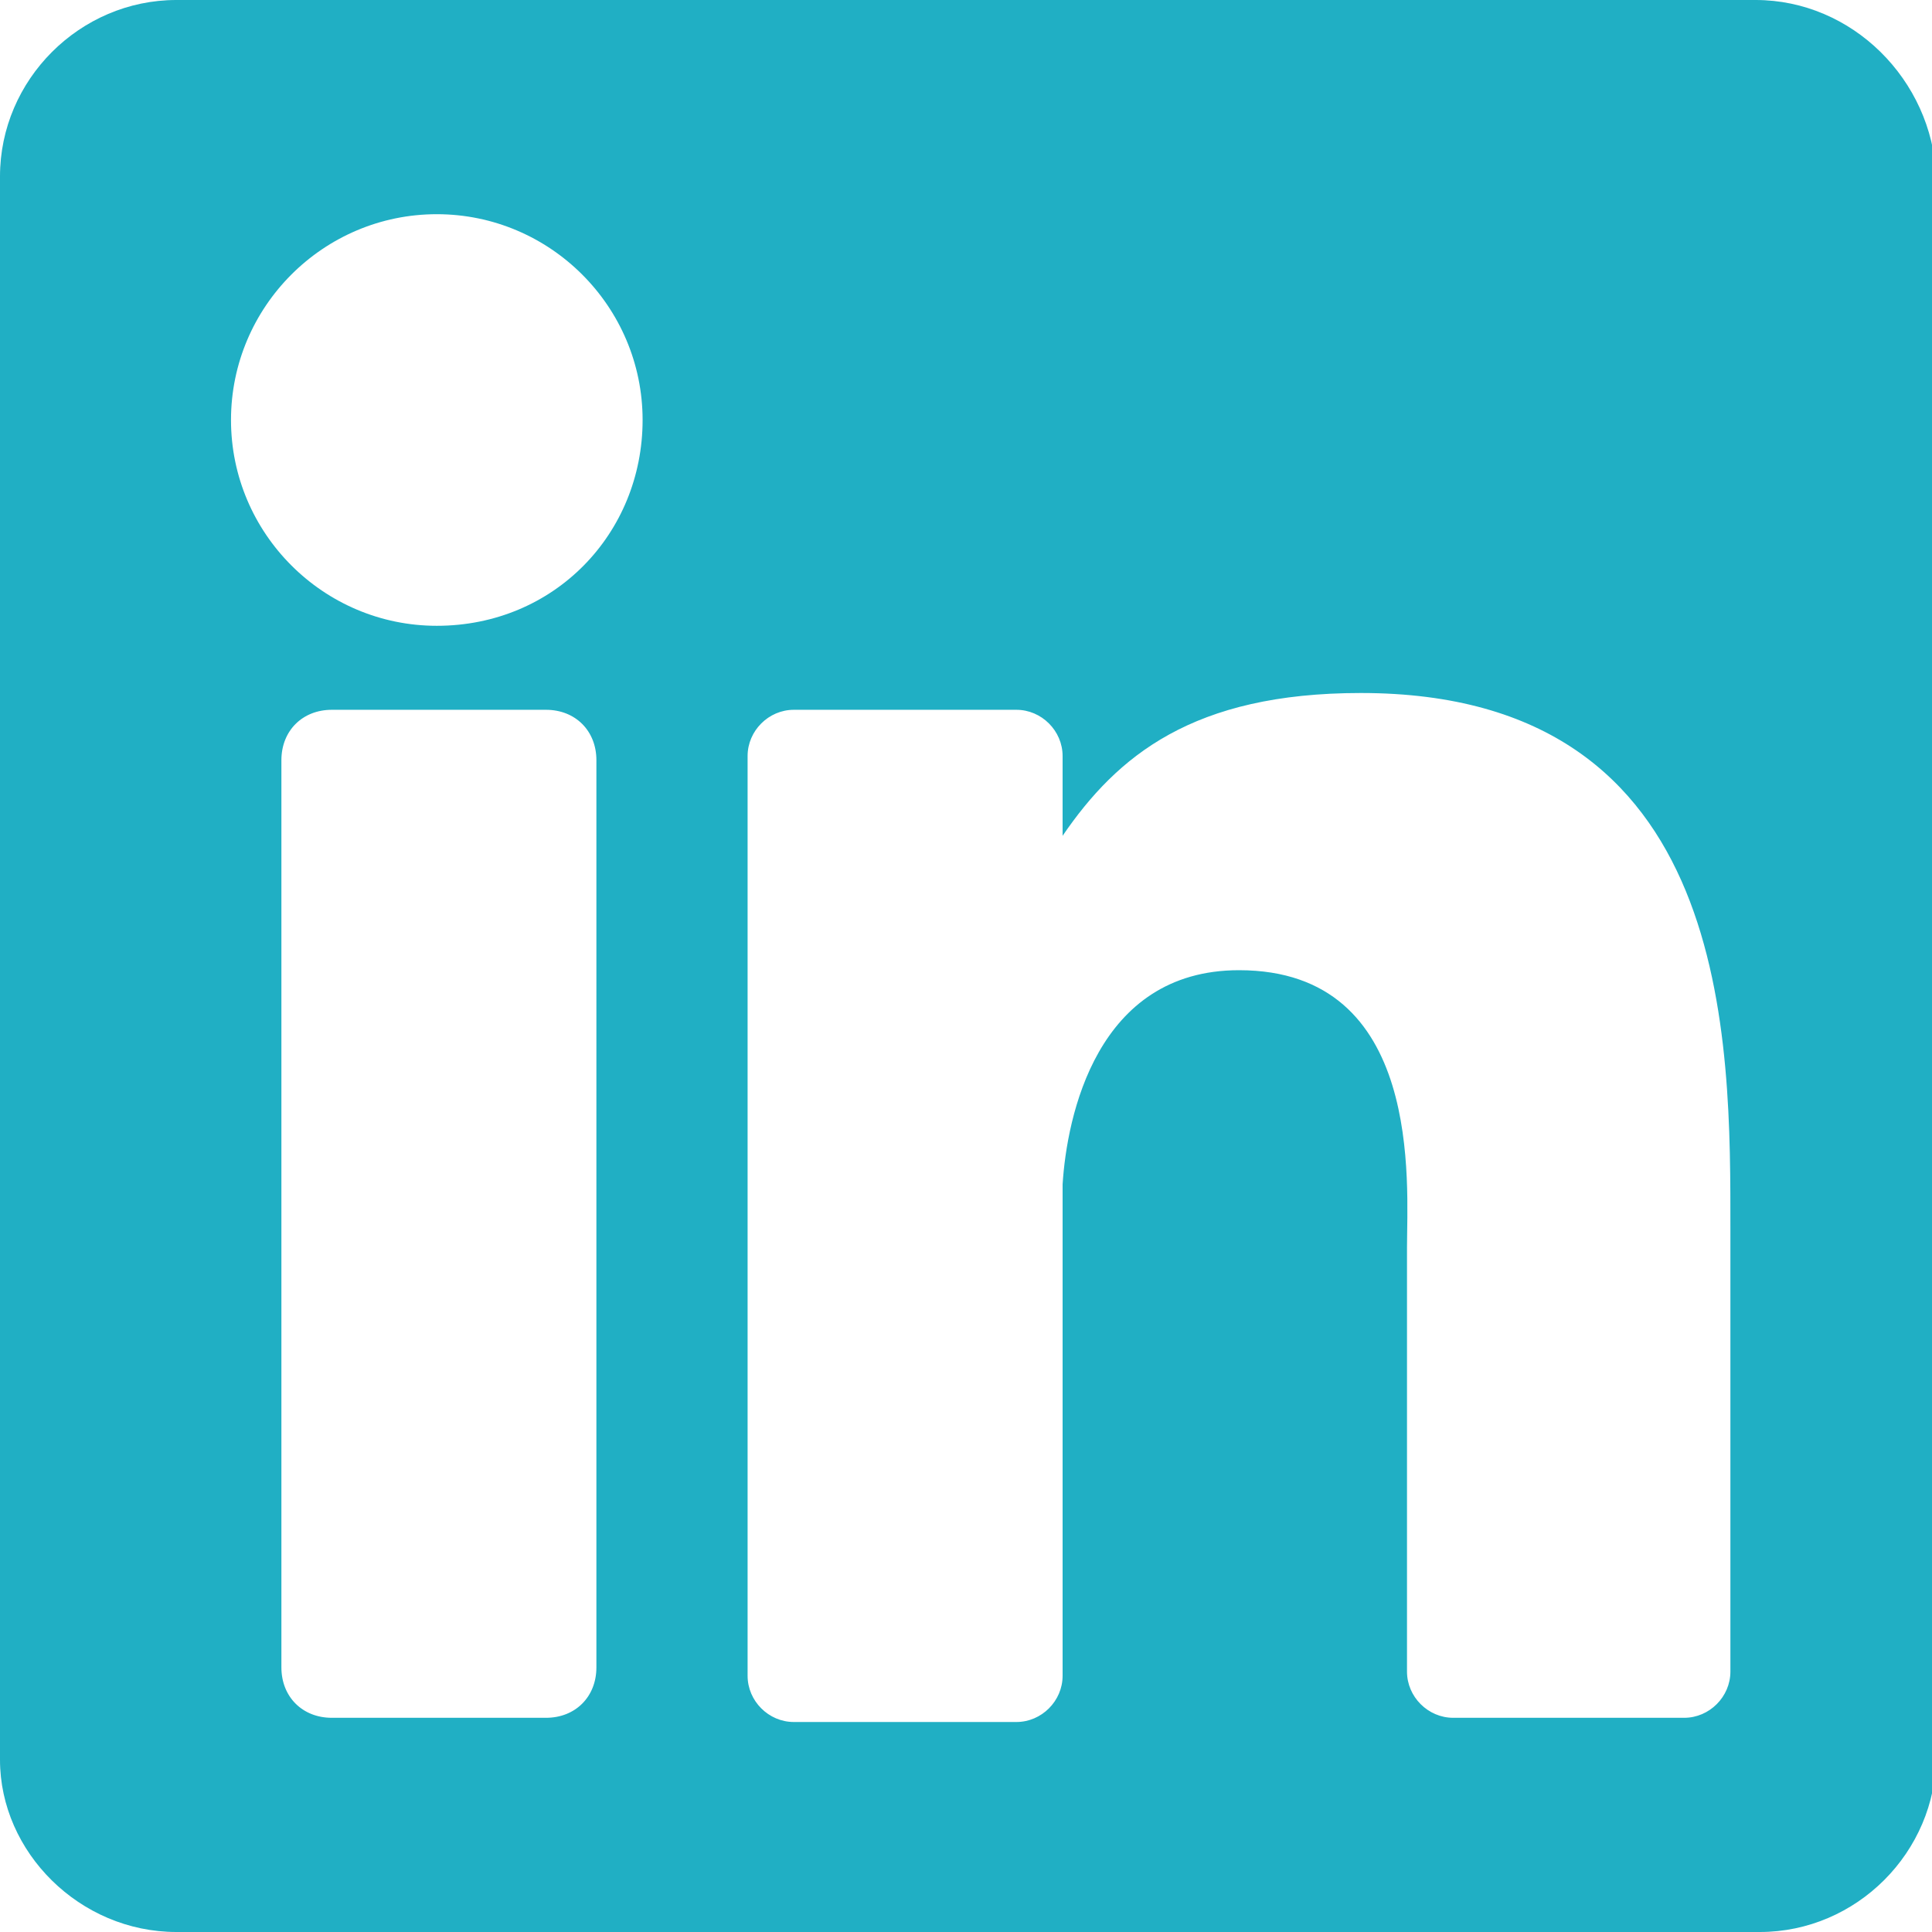 <?xml version="1.0" encoding="utf-8"?>
<!-- Generator: Adobe Illustrator 22.1.0, SVG Export Plug-In . SVG Version: 6.00 Build 0)  -->
<svg version="1.1" id="Layer_1" xmlns="http://www.w3.org/2000/svg" xmlns:xlink="http://www.w3.org/1999/xlink" x="0px" y="0px"
	 width="46px" height="46px" viewBox="0 0 46 46" style="enable-background:new 0 0 46 46;" xml:space="preserve">
<style type="text/css">
	.st0{fill:#20AFC4;}
</style>
<path class="st0" d="M41.8,0H4.2C1.9,0,0,1.9,0,4.2v37.7C0,44.1,1.9,46,4.2,46h37.7c2.3,0,4.2-1.9,4.2-4.2V4.2C46,1.9,44.1,0,41.8,0
	z M14.2,39.7c0,0.7-0.5,1.2-1.2,1.2H7.9c-0.7,0-1.2-0.5-1.2-1.2V18.1c0-0.7,0.5-1.2,1.2-1.2H13c0.7,0,1.2,0.5,1.2,1.2V39.7z
	 M10.4,14.9c-2.7,0-4.9-2.2-4.9-4.9s2.2-4.9,4.9-4.9s4.9,2.2,4.9,4.9S13.2,14.9,10.4,14.9z M41.2,39.8c0,0.6-0.5,1.1-1.1,1.1h-5.5
	c-0.6,0-1.1-0.5-1.1-1.1V29.7c0-1.5,0.4-6.6-4-6.6c-3.4,0-4.1,3.5-4.2,5.1v11.7c0,0.6-0.5,1.1-1.1,1.1h-5.3c-0.6,0-1.1-0.5-1.1-1.1
	V18c0-0.6,0.5-1.1,1.1-1.1h5.3c0.6,0,1.1,0.5,1.1,1.1v1.9c1.3-1.9,3.1-3.4,7.1-3.4c8.9,0,8.8,8.3,8.8,12.8
	C41.2,29.3,41.2,39.8,41.2,39.8z"/>
</svg>
